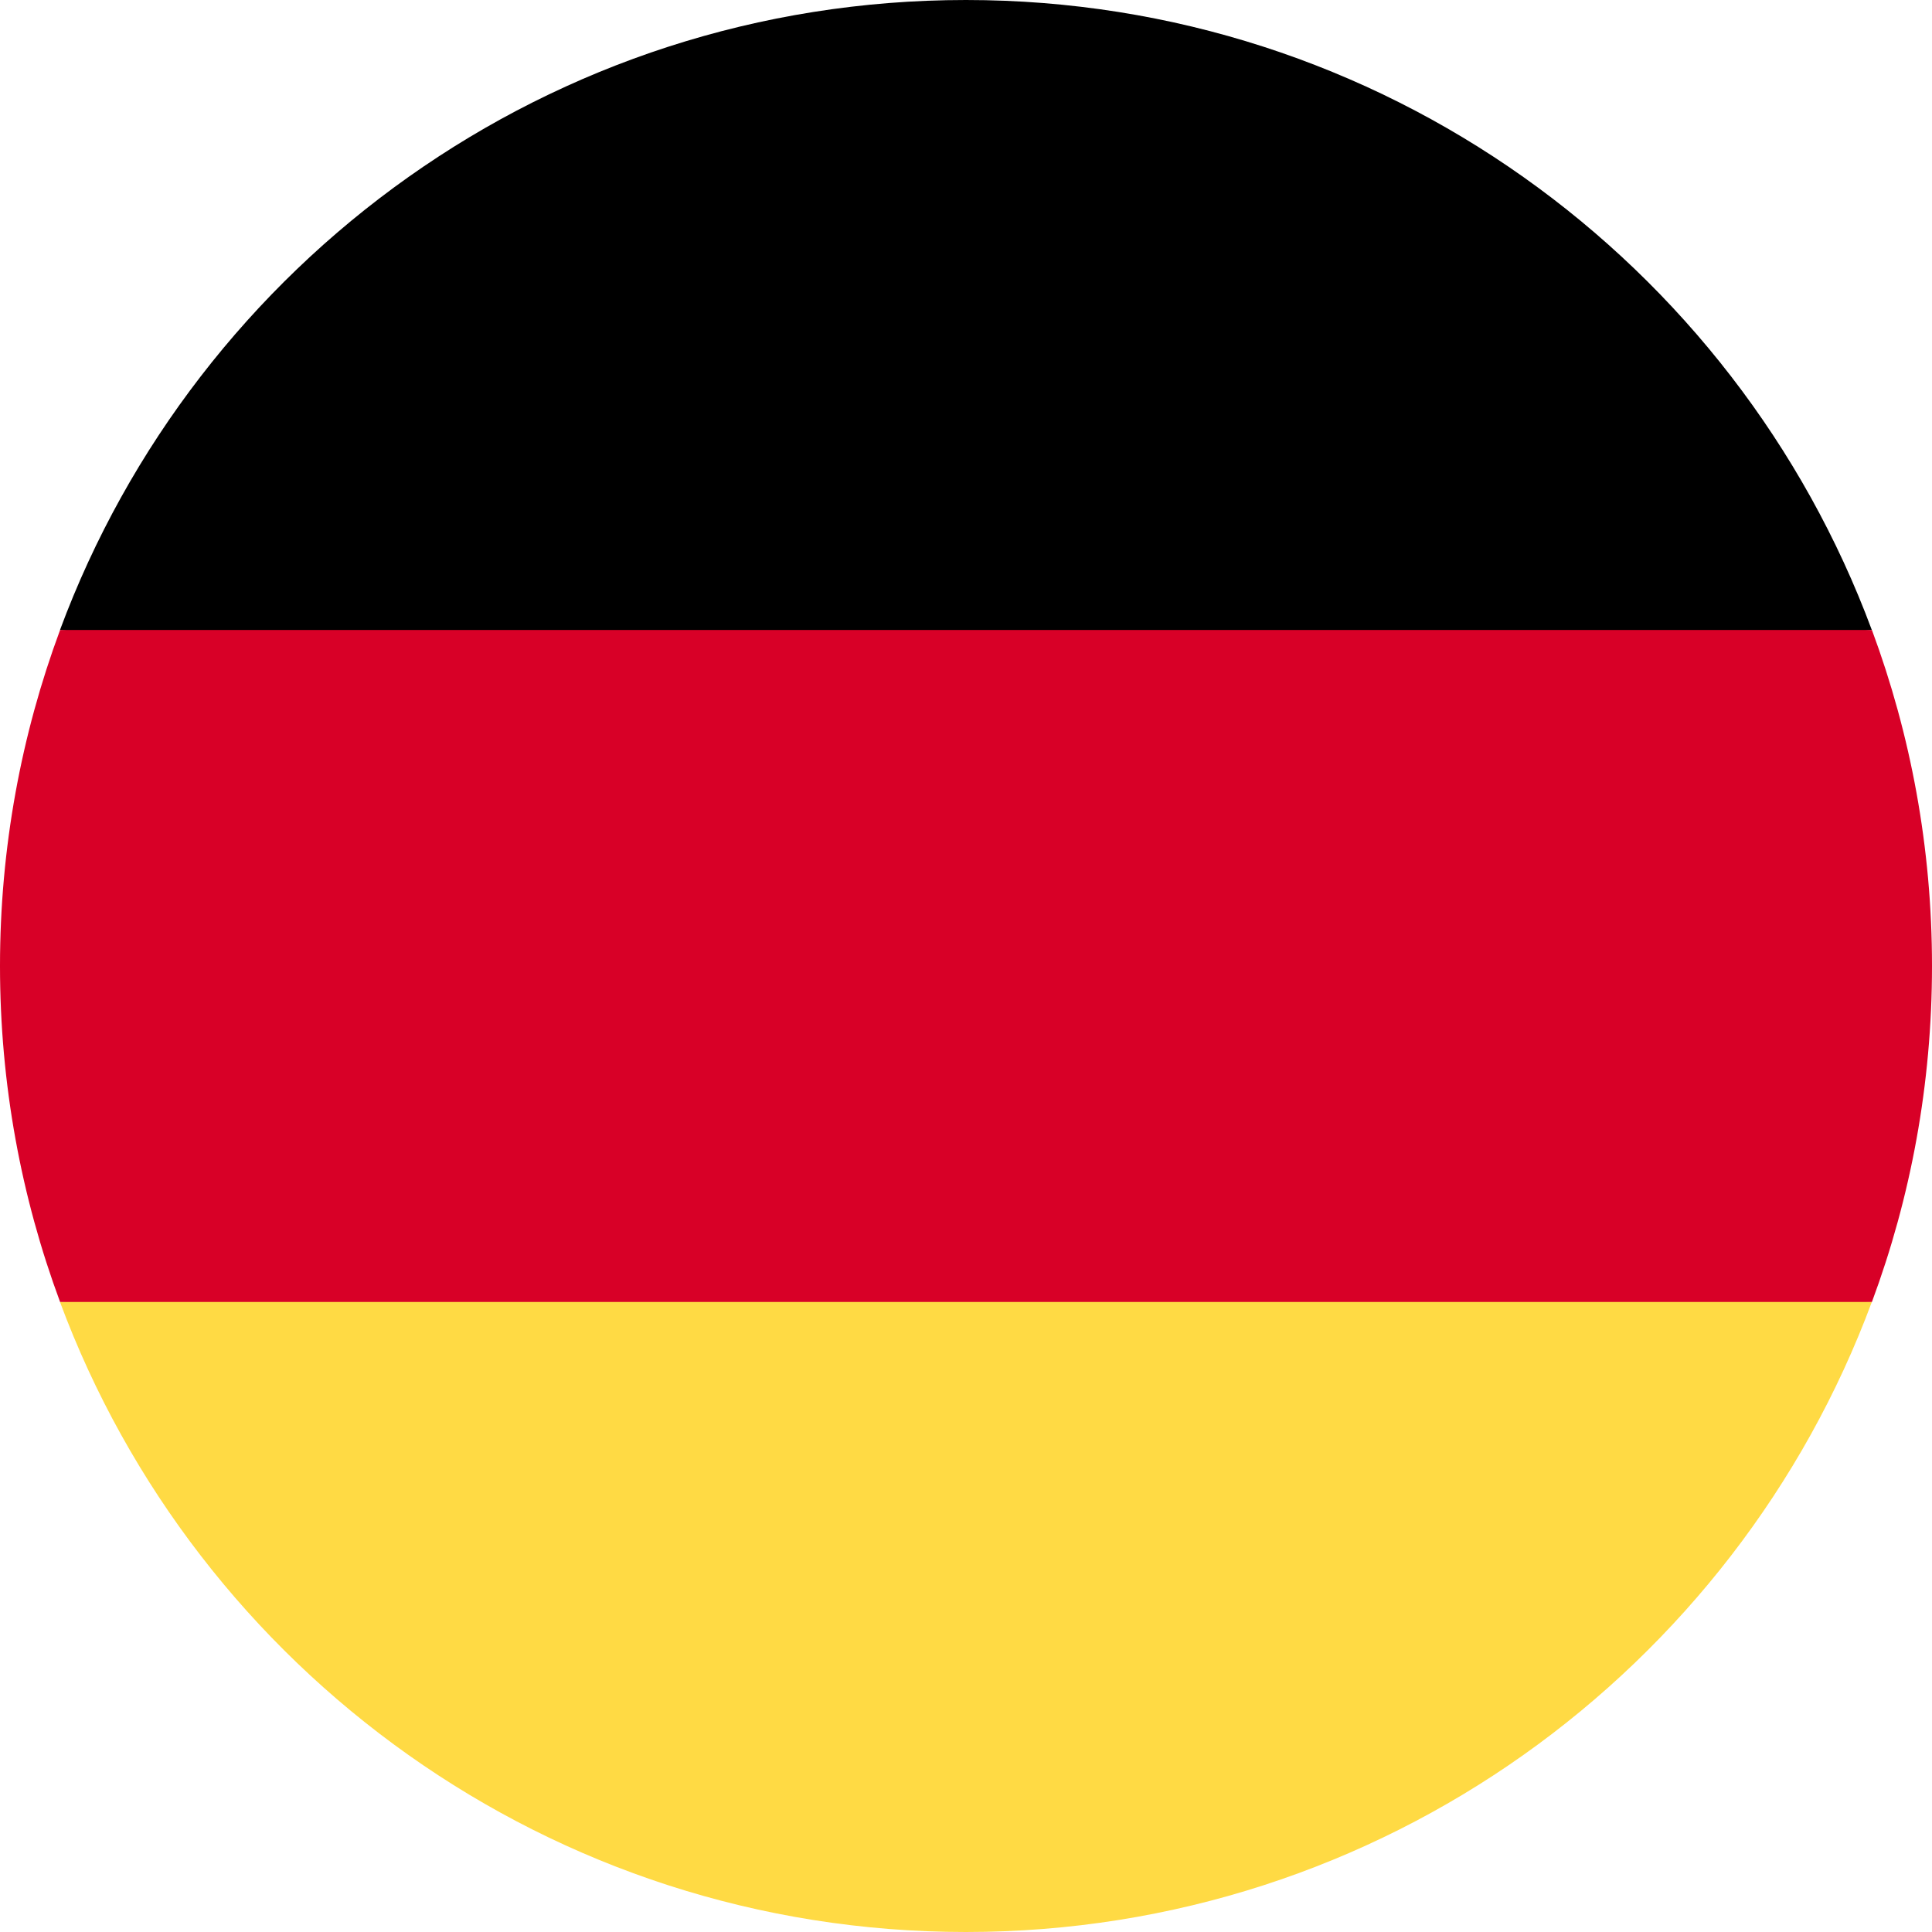 <svg width="40" height="40" viewBox="0 0 40 40" fill="none" xmlns="http://www.w3.org/2000/svg">
<g clip-path="url(#clip0_1450_7665)">
<path d="M1.242 26.956C4.068 34.572 11.399 40 19.998 40C28.598 40 35.928 34.572 38.754 26.956L19.998 25.217L1.242 26.956Z" fill="#FFDA44"/>
<path d="M19.998 0C11.399 0 4.068 5.428 1.242 13.043L19.998 14.783L38.754 13.043C35.928 5.428 28.598 0 19.998 0Z" fill="black"/>
<path d="M1.244 13.043C0.44 15.21 0 17.553 0 20C0 22.446 0.44 24.79 1.244 26.956H38.756C39.56 24.79 40 22.446 40 20C40 17.553 39.56 15.21 38.756 13.043H1.244Z" fill="#D80027"/>
</g>
<defs>
<clipPath id="clip0_1450_7665">
<rect width="40" height="40" fill="white"/>
</clipPath>
</defs>
</svg>
